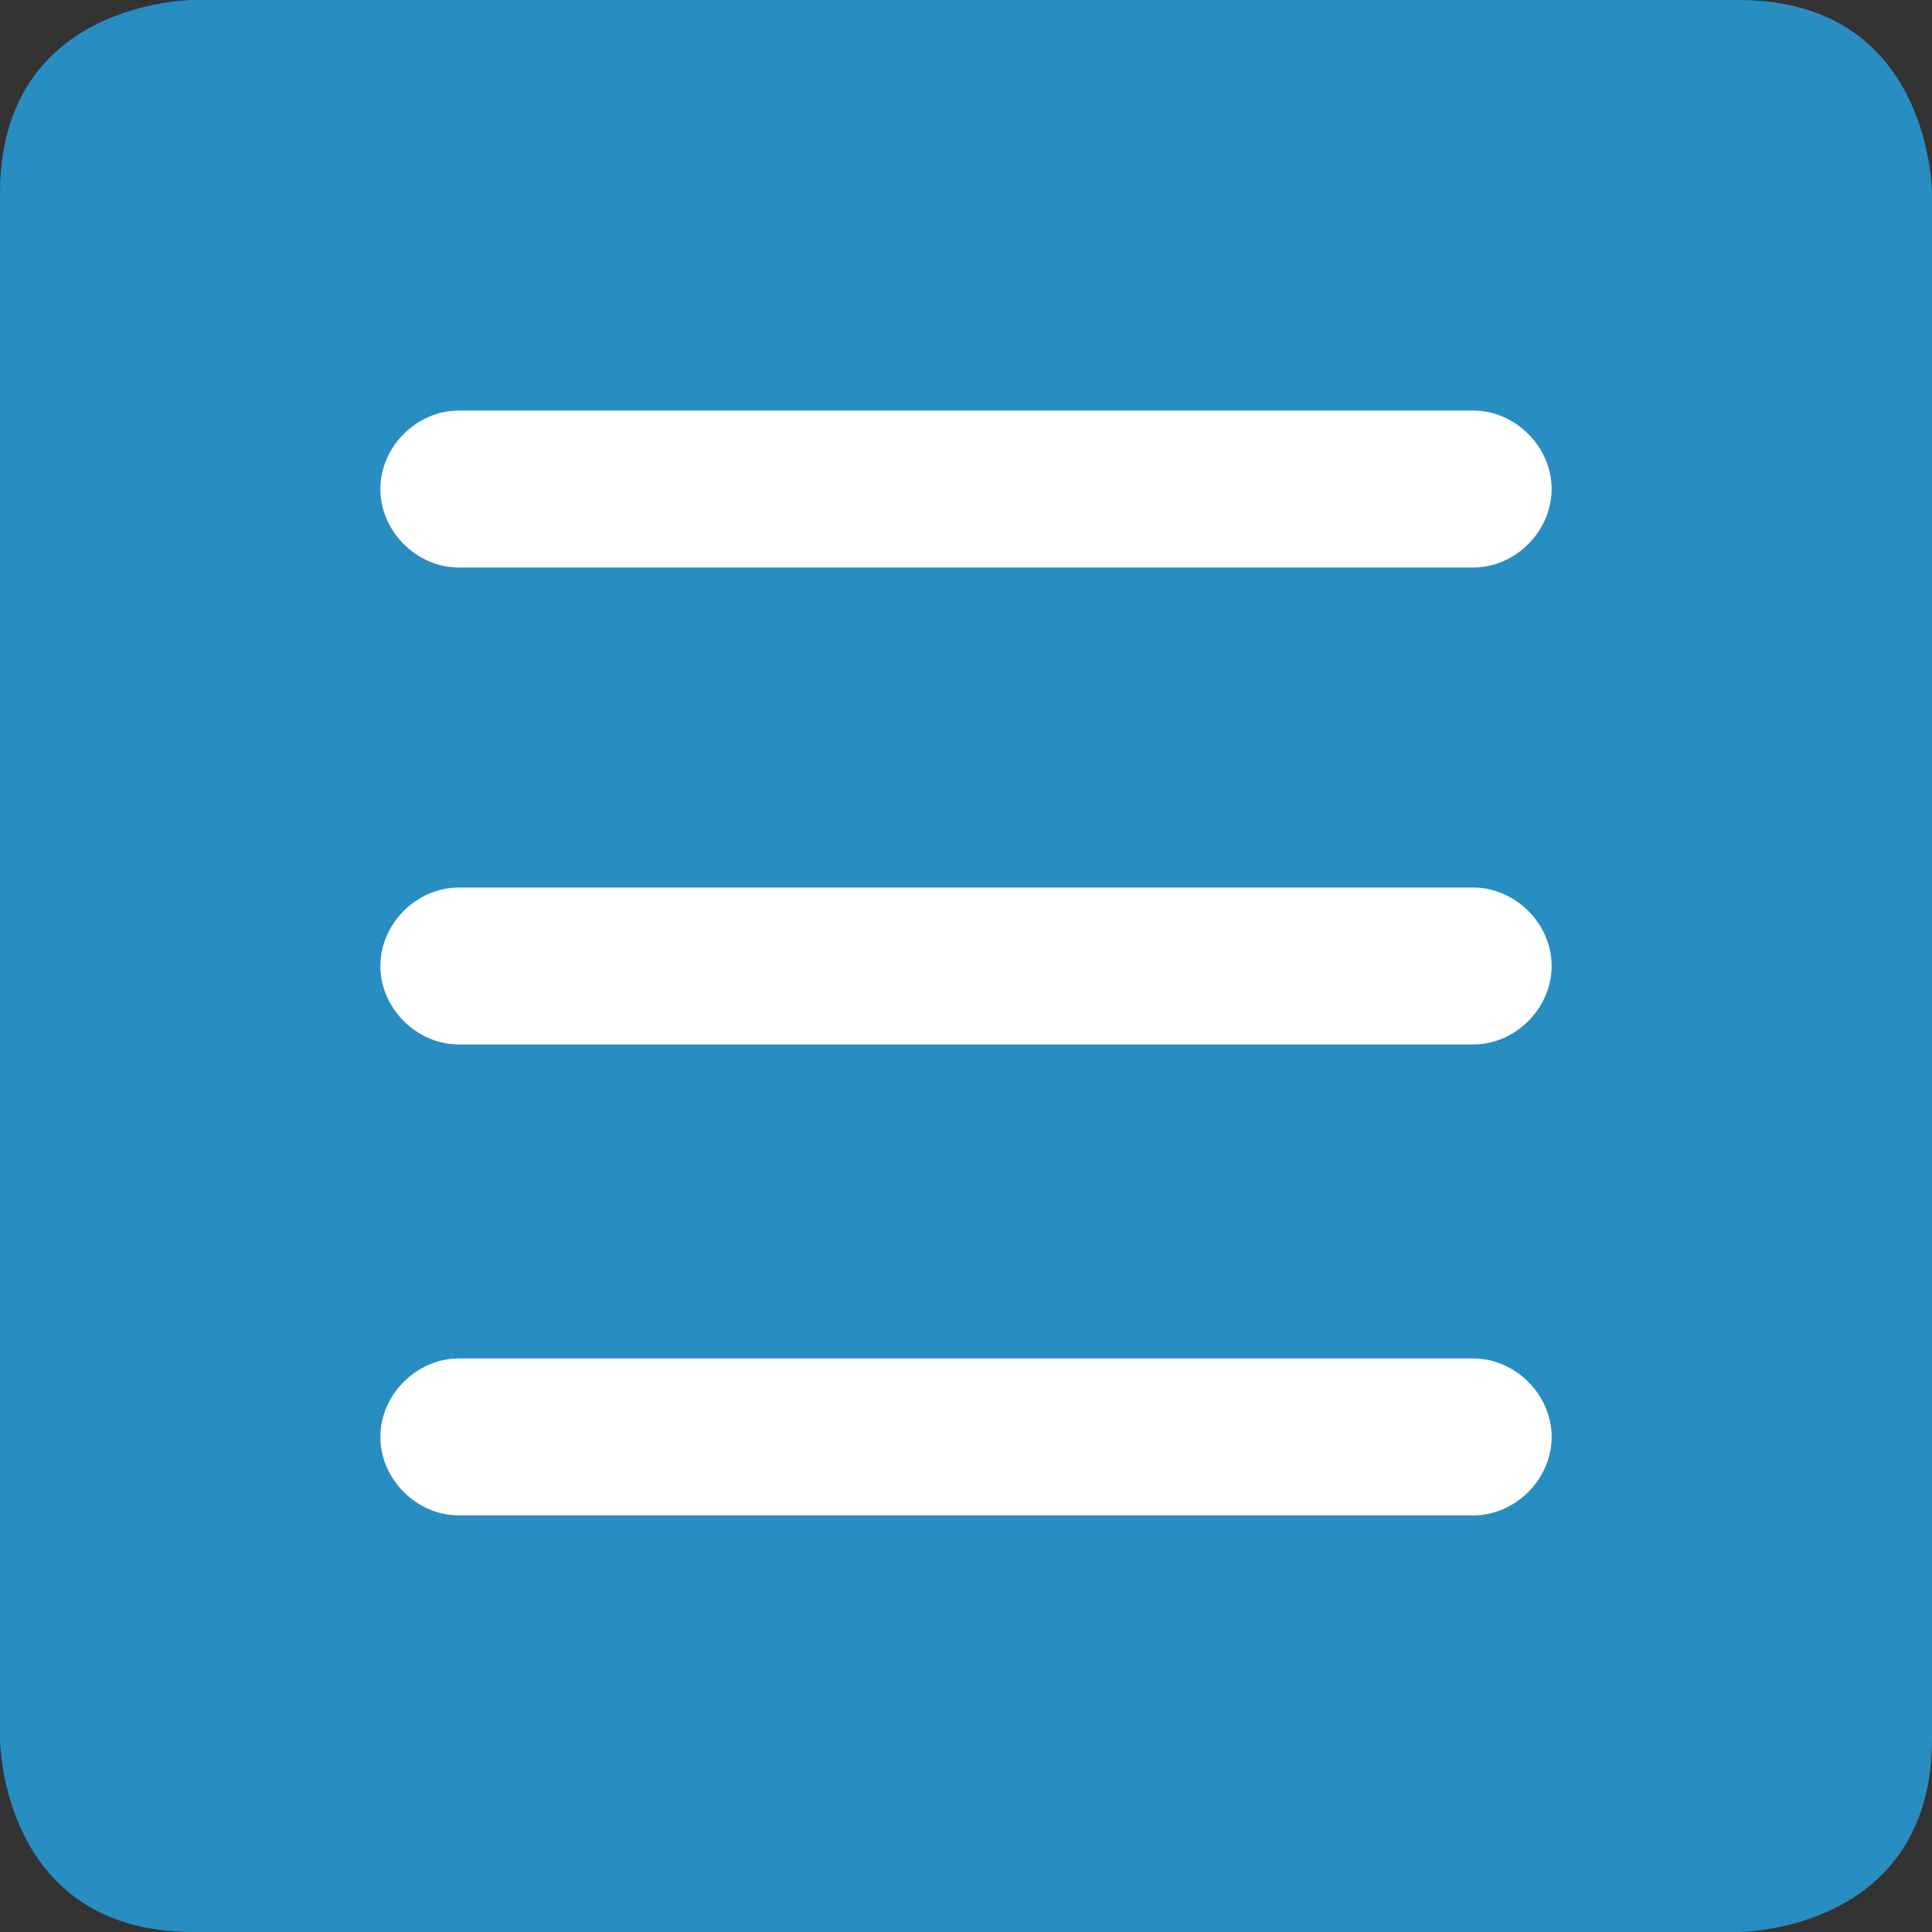 <?xml version="1.0" encoding="utf-8"?>
<!-- Generator: Adobe Illustrator 19.2.1, SVG Export Plug-In . SVG Version: 6.00 Build 0)  -->
<svg version="1.1" id="Layer_1" xmlns="http://www.w3.org/2000/svg" xmlns:xlink="http://www.w3.org/1999/xlink" x="0px" y="0px"
	 viewBox="0 0 32 32" width="32" height="32" style="enable-background:new 0 0 32 32;" xml:space="preserve">
<rect x="0" y="0" width="32" height="32" fill="#333333" stroke="none"/>
<style type="text/css">
	.st0{fill:#288DC1;}
	.st1{fill:#FFFFFF;}
</style>
<g>
	<path class="st0" d="M3.2,0C3.2,0,0,0,0,3.2v25.6c0,0,0,3.2,3.2,3.2h25.6c0,0,3.2,0,3.2-3.2V3.2c0,0,0-3.2-3.2-3.2H3.2z"/>
</g>
<g>
	<path class="st1" d="M24.4,9.4H7.6c-0.7,0-1.3-0.6-1.3-1.3s0.6-1.3,1.3-1.3h16.8c0.7,0,1.3,0.6,1.3,1.3S25.1,9.4,24.4,9.4z"/>
	<path class="st1" d="M24.4,17.3H7.6c-0.7,0-1.3-0.6-1.3-1.3s0.6-1.3,1.3-1.3h16.8c0.7,0,1.3,0.6,1.3,1.3S25.1,17.3,24.4,17.3z"/>
	<path class="st1" d="M24.4,25.1H7.6c-0.7,0-1.3-0.6-1.3-1.3s0.6-1.3,1.3-1.3h16.8c0.7,0,1.3,0.6,1.3,1.3S25.1,25.1,24.4,25.1z"/>
</g>
</svg>
